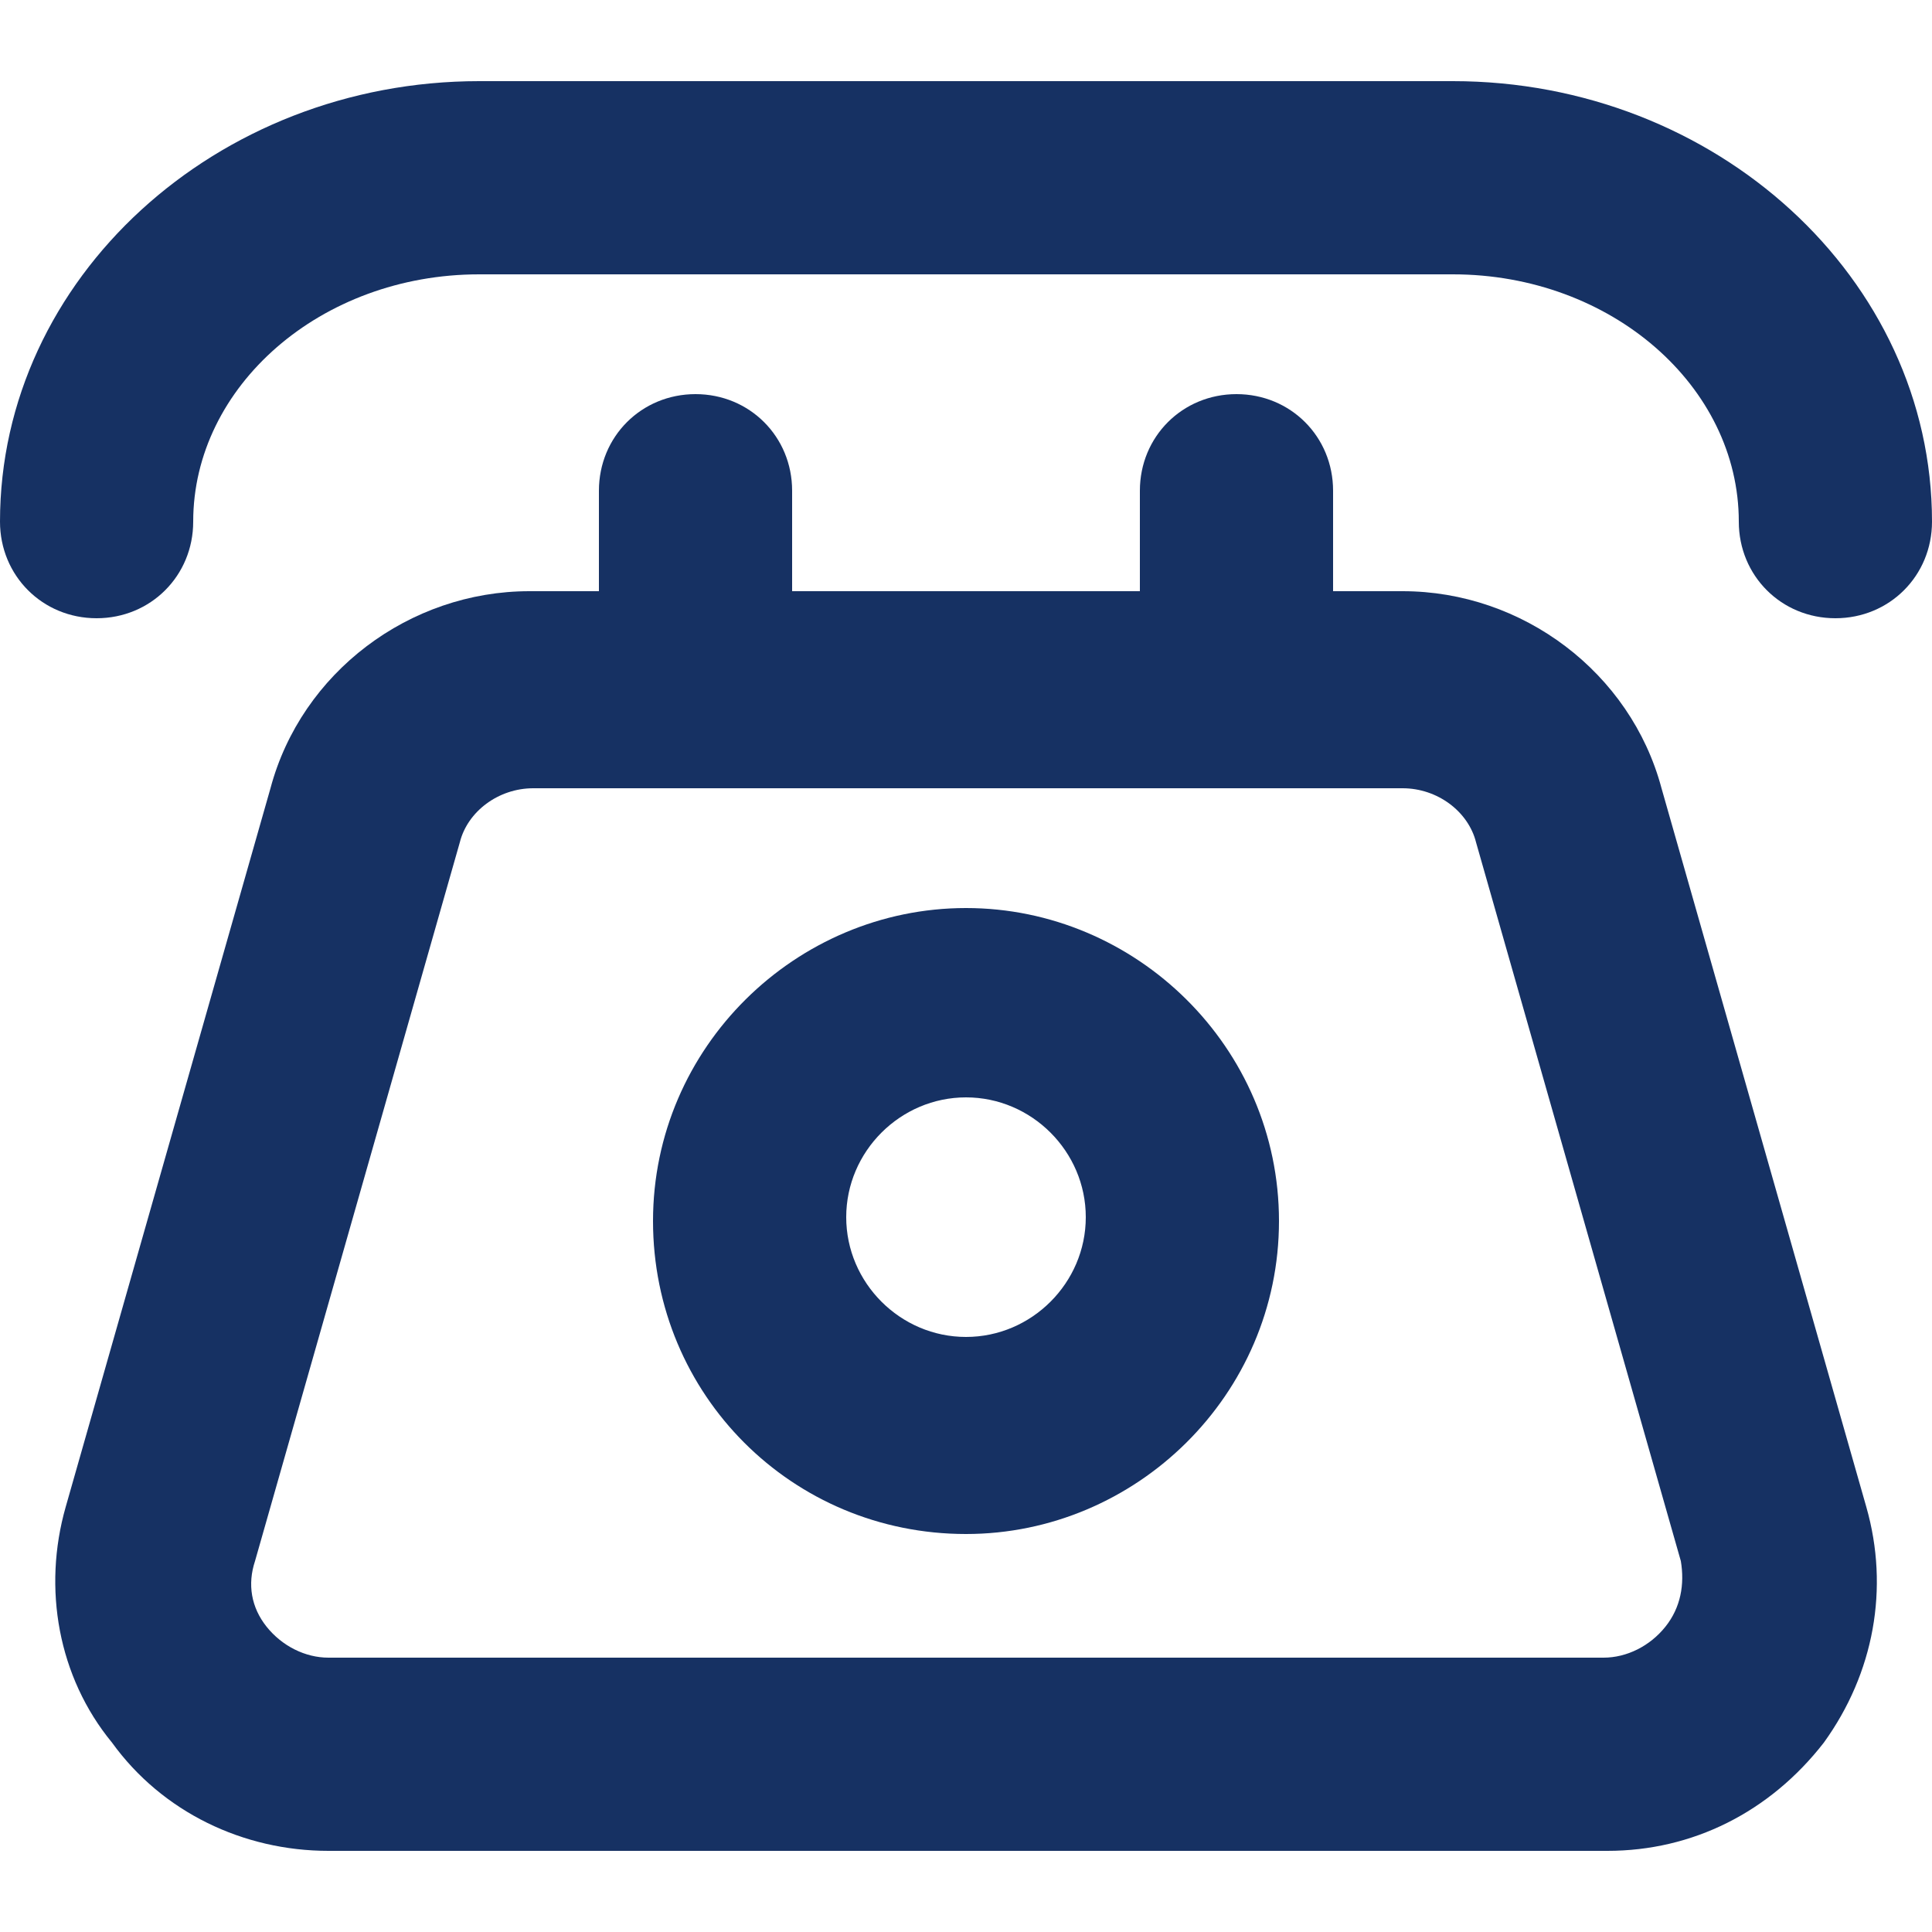 <?xml version="1.0" encoding="utf-8"?><!--Generator: Adobe Illustrator 25.0.0, SVG Export Plug-In . SVG Version: 6.00 Build 0)--><svg version="1.1" id="图层_1" xmlns="http://www.w3.org/2000/svg" xmlns:xlink="http://www.w3.org/1999/xlink" x="0px" y="0px" viewBox="0 0 50 50" style="enable-background:new 0 0 50 50;" xml:space="preserve"><style type="text/css">.st0{fill:#163163;}</style><g><path class="st0" d="M43,20.4c-0.8-3-3.6-5.1-6.7-5.1h-1.8v-2.6c0-1.4-1.1-2.5-2.5-2.5c-1.4,0-2.5,1.1-2.5,2.5v2.6h-9v-2.6
		c0-1.4-1.1-2.5-2.5-2.5c-1.4,0-2.5,1.1-2.5,2.5v2.6h-1.8c-3.1,0-5.9,2.1-6.7,5.1L1.7,39c-0.6,2.1-0.2,4.4,1.2,6.1
		c1.3,1.8,3.4,2.8,5.6,2.8h33.1c2.2,0,4.2-1,5.6-2.8c1.3-1.8,1.7-4,1.1-6.1L43,20.4z M43.1,42.1c-0.4,0.5-1,0.8-1.6,0.8H8.5
		c-0.6,0-1.2-0.3-1.6-0.8S6.4,41,6.6,40.4l5.3-18.6c0.2-0.8,1-1.4,1.9-1.4h22.5c0.9,0,1.7,0.6,1.9,1.4l5.3,18.6
		C43.6,41,43.5,41.6,43.1,42.1z"/><path class="st0" d="M25,23.5c-4.4,0-8.1,3.6-8.1,8.1s3.6,8.1,8.1,8.1c4.4,0,8.1-3.6,8.1-8.1S29.4,23.5,25,23.5z M25,34.6
		c-1.7,0-3.1-1.4-3.1-3.1s1.4-3.1,3.1-3.1c1.7,0,3.1,1.4,3.1,3.1S26.7,34.6,25,34.6z"/><path class="st0" d="M37.6,2.1H12.4C5.6,2.1,0,7.2,0,13.5C0,14.9,1.1,16,2.5,16C3.9,16,5,14.9,5,13.5c0-3.5,3.3-6.4,7.4-6.4h25.2
		c4.1,0,7.4,2.9,7.4,6.4c0,1.4,1.1,2.5,2.5,2.5c1.4,0,2.5-1.1,2.5-2.5C50,7.2,44.4,2.1,37.6,2.1z"/></g></svg>